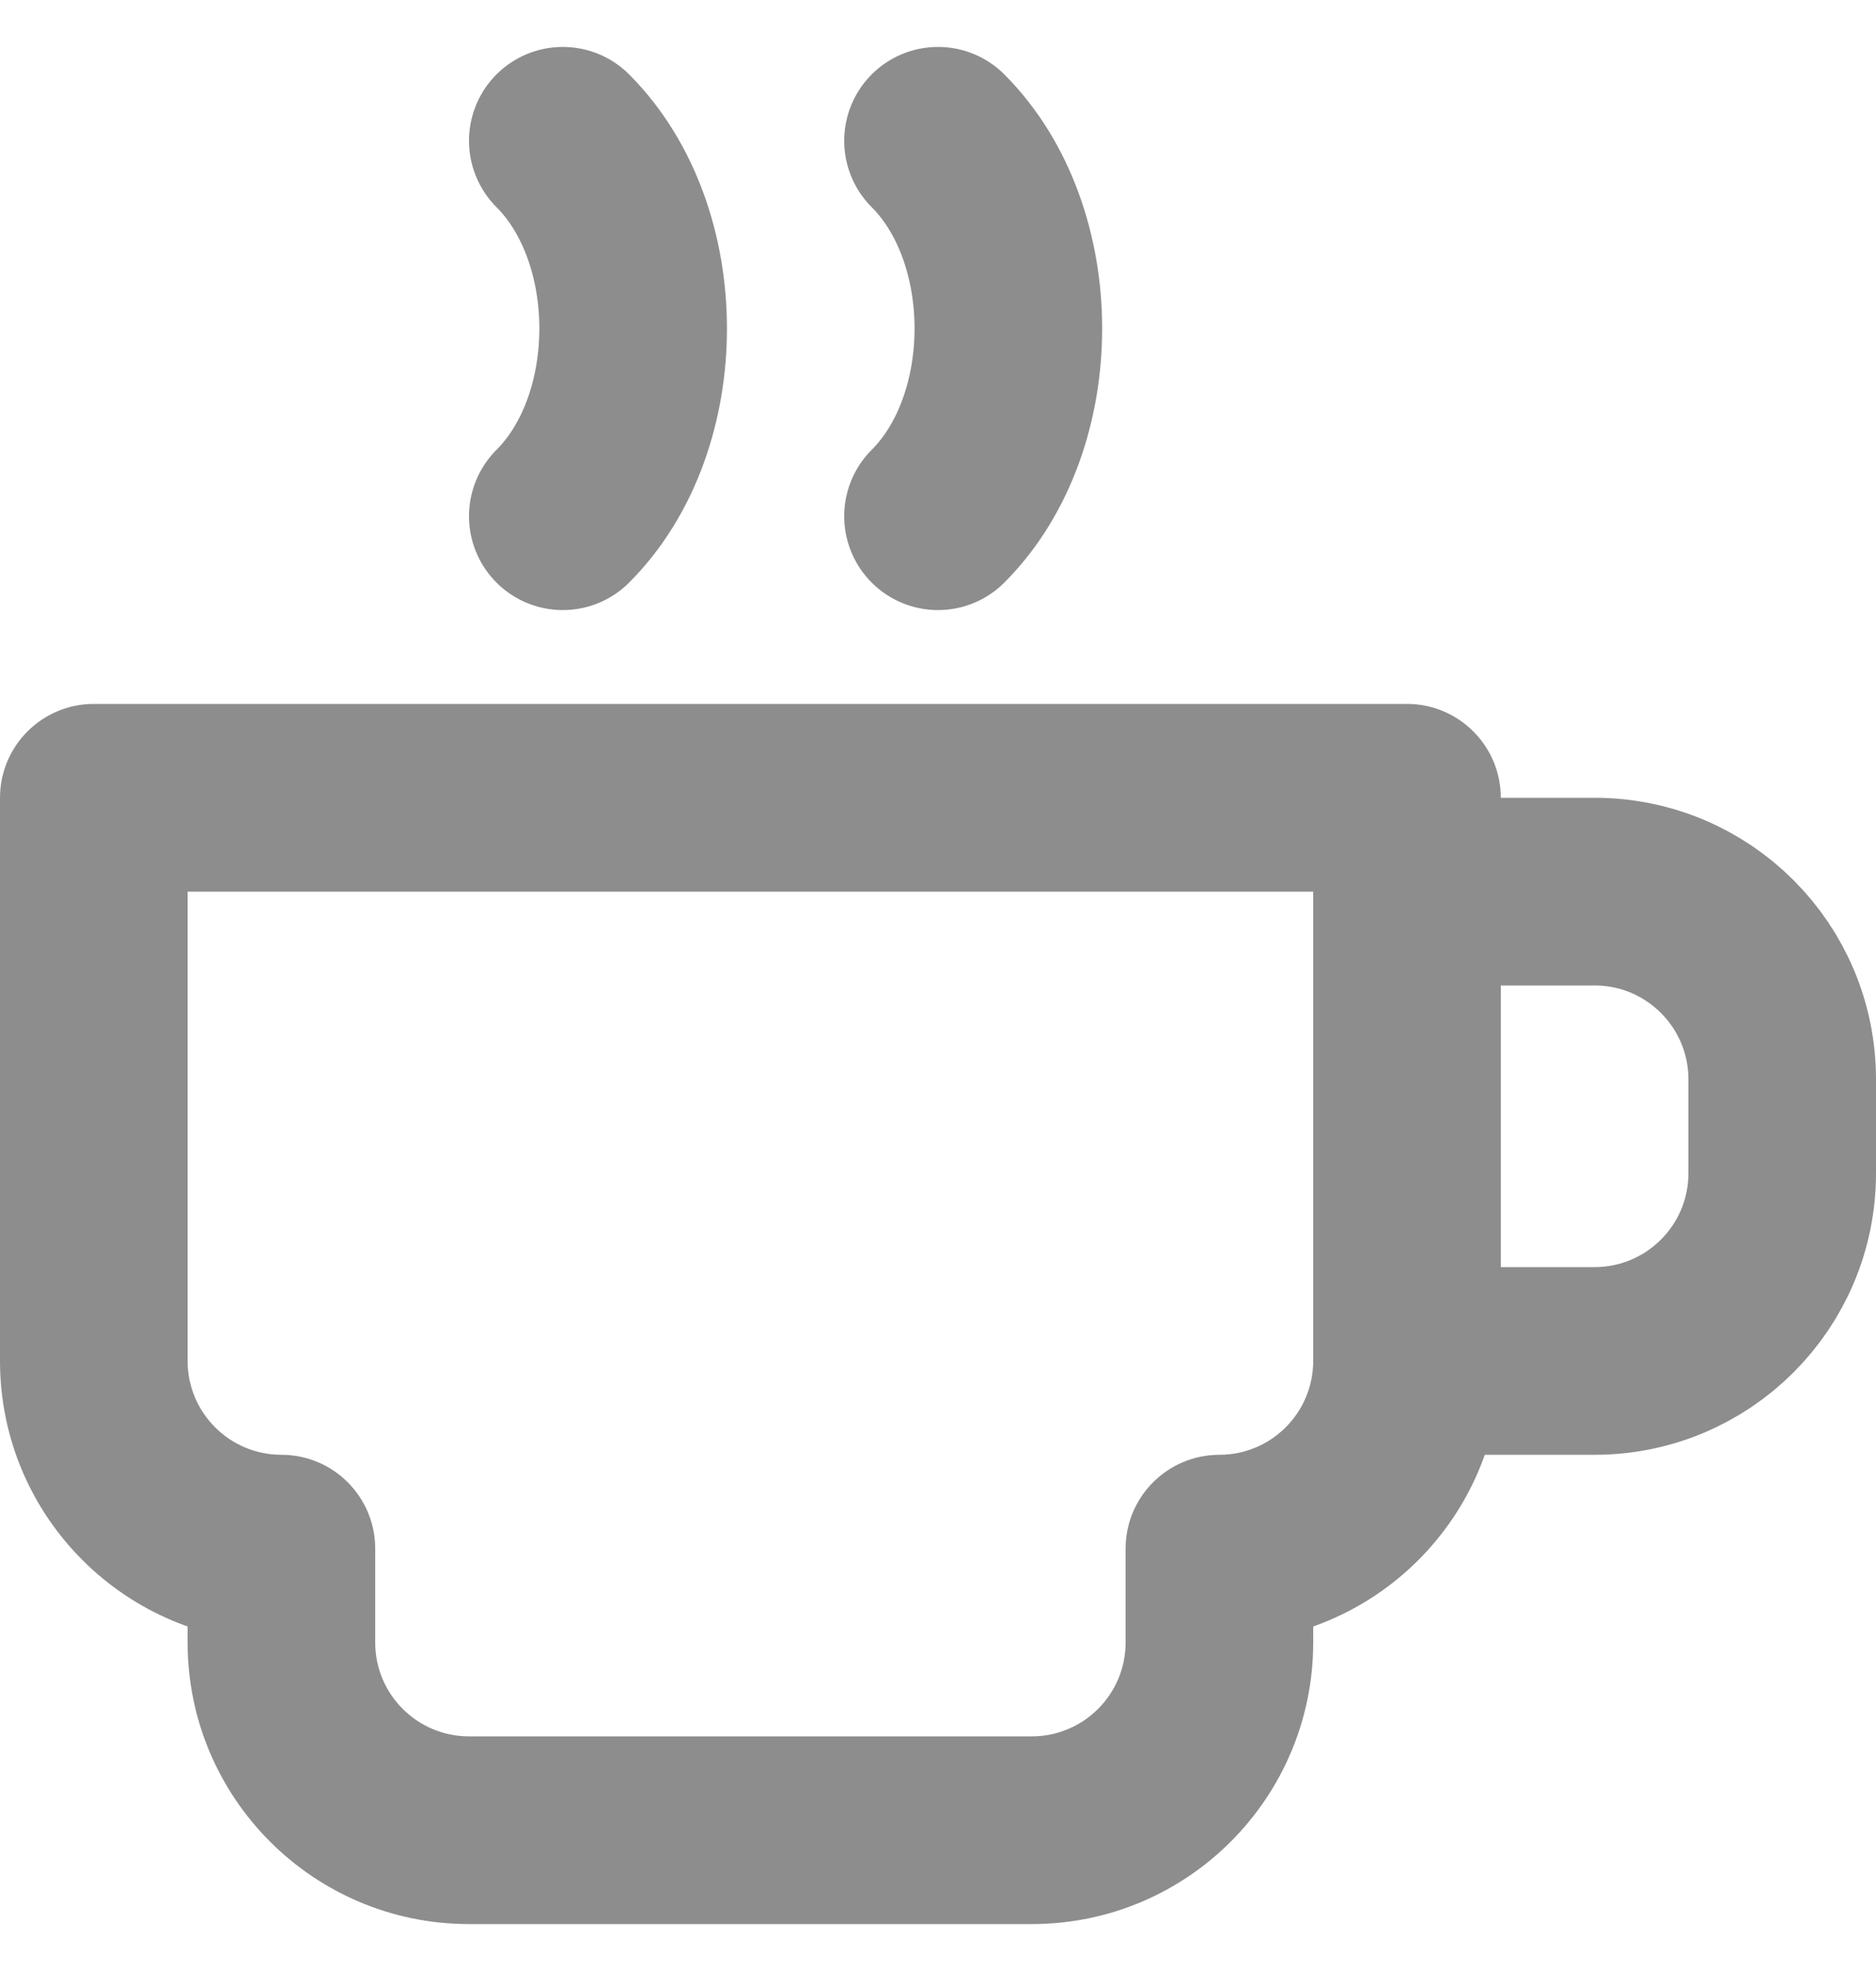 <?xml version="1.0" encoding="UTF-8"?> <svg xmlns="http://www.w3.org/2000/svg" width="20" height="21" viewBox="0 0 20 21" fill="none"> <path d="M15 9.5H17C18.105 9.5 19 10.395 19 11.5V12.5C19 13.605 18.105 14.5 17 14.5H15" stroke="#8D8D8D" stroke-width="2" stroke-linejoin="round"></path> <path d="M1 8.5V7.5C0.448 7.5 0 7.948 0 8.5H1ZM15 8.5H16C16 7.948 15.552 7.5 15 7.5V8.5ZM3 16.5H4C4 15.948 3.552 15.5 3 15.5V16.5ZM3 17.5H4H3ZM13 16.5V15.5C12.448 15.5 12 15.948 12 16.5H13ZM1 9.5H15V7.5H1V9.5ZM2 14.5V8.5H0V14.5H2ZM3 15.5C2.448 15.5 2 15.052 2 14.5H0C0 16.157 1.343 17.5 3 17.5V15.5ZM4 17.5L4 16.5H2L2 17.5H4ZM5 18.5C4.448 18.5 4 18.052 4 17.5H2C2 19.157 3.343 20.5 5 20.5V18.5ZM11 18.5H5V20.5H11V18.5ZM12 17.5C12 18.052 11.552 18.5 11 18.5V20.5C12.657 20.5 14 19.157 14 17.5H12ZM12 16.5V17.5H14V16.5H12ZM14 14.5C14 15.052 13.552 15.5 13 15.5V17.5C14.657 17.5 16 16.157 16 14.5H14ZM14 8.5V14.5H16V8.5H14Z" fill="#8D8D8D"></path> <path d="M10 5.5C11 4.5 11 2.5 10 1.5" stroke="#8D8D8D" stroke-width="2" stroke-linecap="round" stroke-linejoin="round"></path> <path d="M6 5.5C7 4.5 7 2.5 6 1.5" stroke="#8D8D8D" stroke-width="2" stroke-linecap="round" stroke-linejoin="round"></path> </svg> 